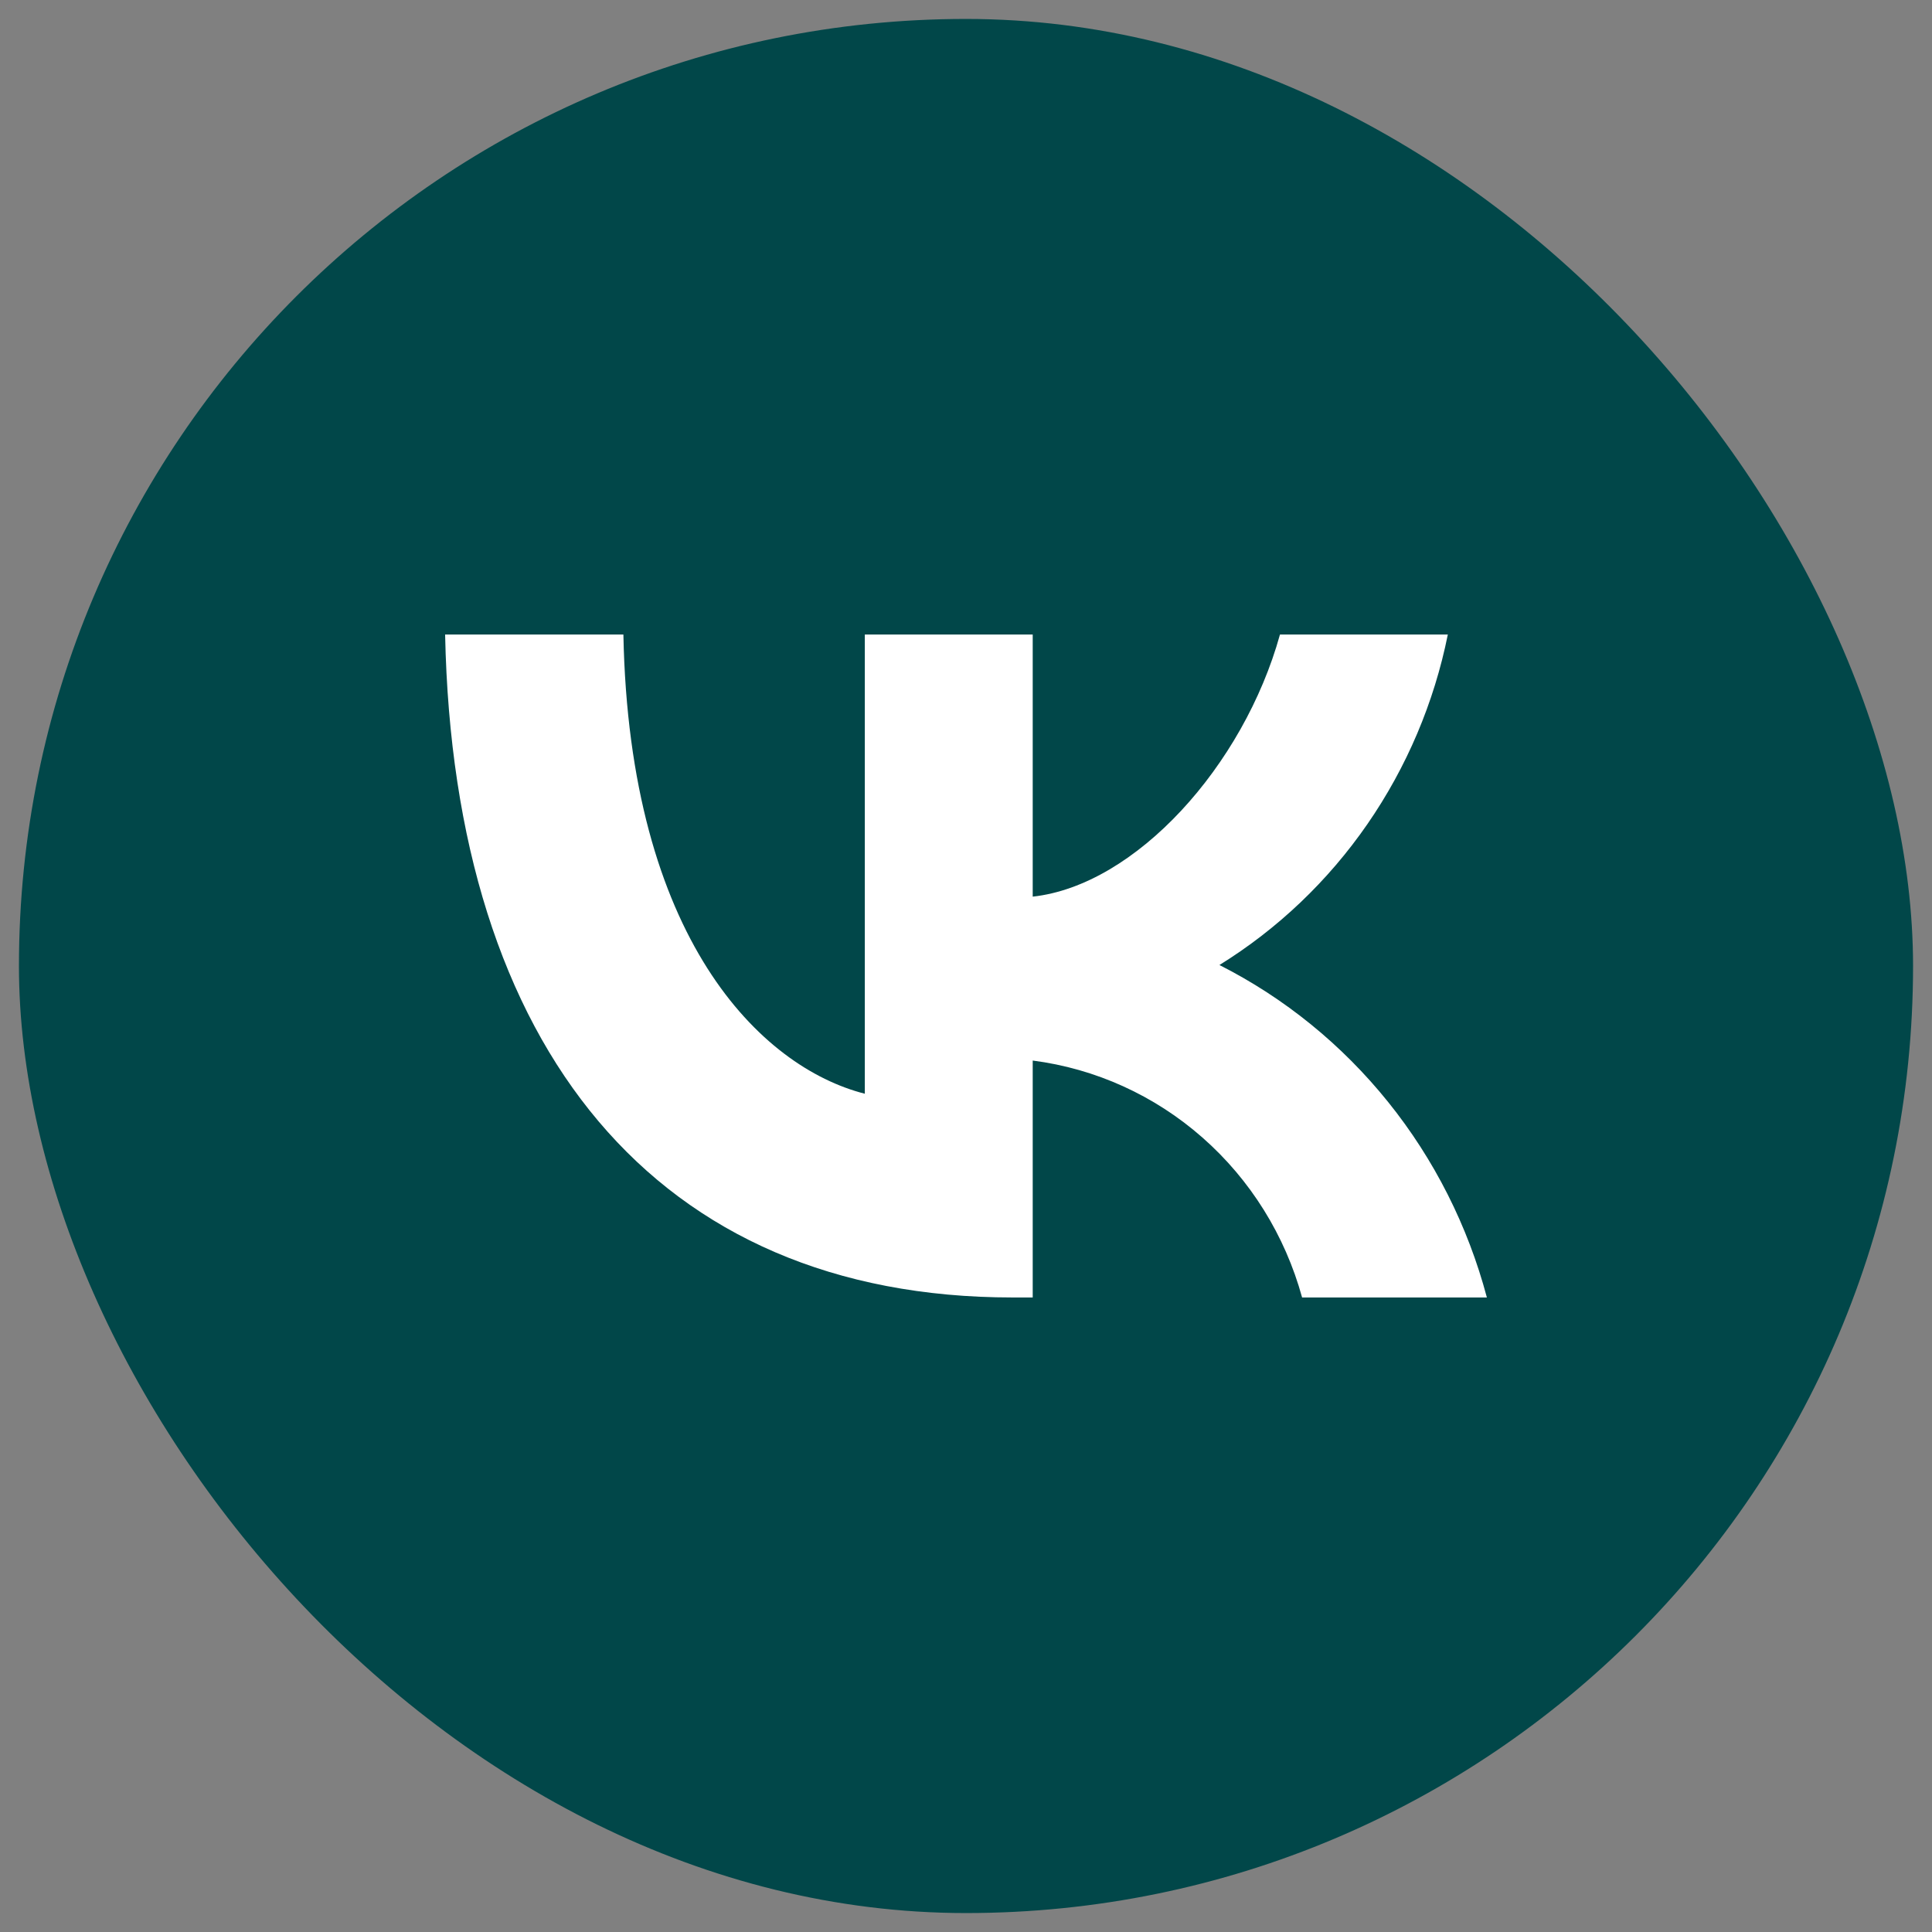 <?xml version="1.0" encoding="UTF-8"?> <svg xmlns="http://www.w3.org/2000/svg" width="51" height="51" viewBox="0 0 51 51" fill="none"><rect x="0" y="0" width="51" height="51" fill="#808080" stroke="none"/><rect x="0.5" y="0.5" width="50" height="50" rx="25" fill="#014749"></rect><path d="M26.728 34.25C17.332 34.25 11.973 27.681 11.75 16.75H16.456C16.611 24.773 20.081 28.171 22.829 28.872V16.75H27.261V23.669C29.974 23.372 32.826 20.218 33.788 16.75H38.219C37.857 18.549 37.134 20.252 36.097 21.753C35.06 23.254 33.73 24.521 32.19 25.474C33.909 26.344 35.426 27.577 36.643 29.09C37.86 30.602 38.748 32.361 39.25 34.25H34.372C33.922 32.609 33.007 31.141 31.742 30.029C30.477 28.916 28.918 28.209 27.261 27.996V34.25H26.728Z" fill="white"></path></svg> 